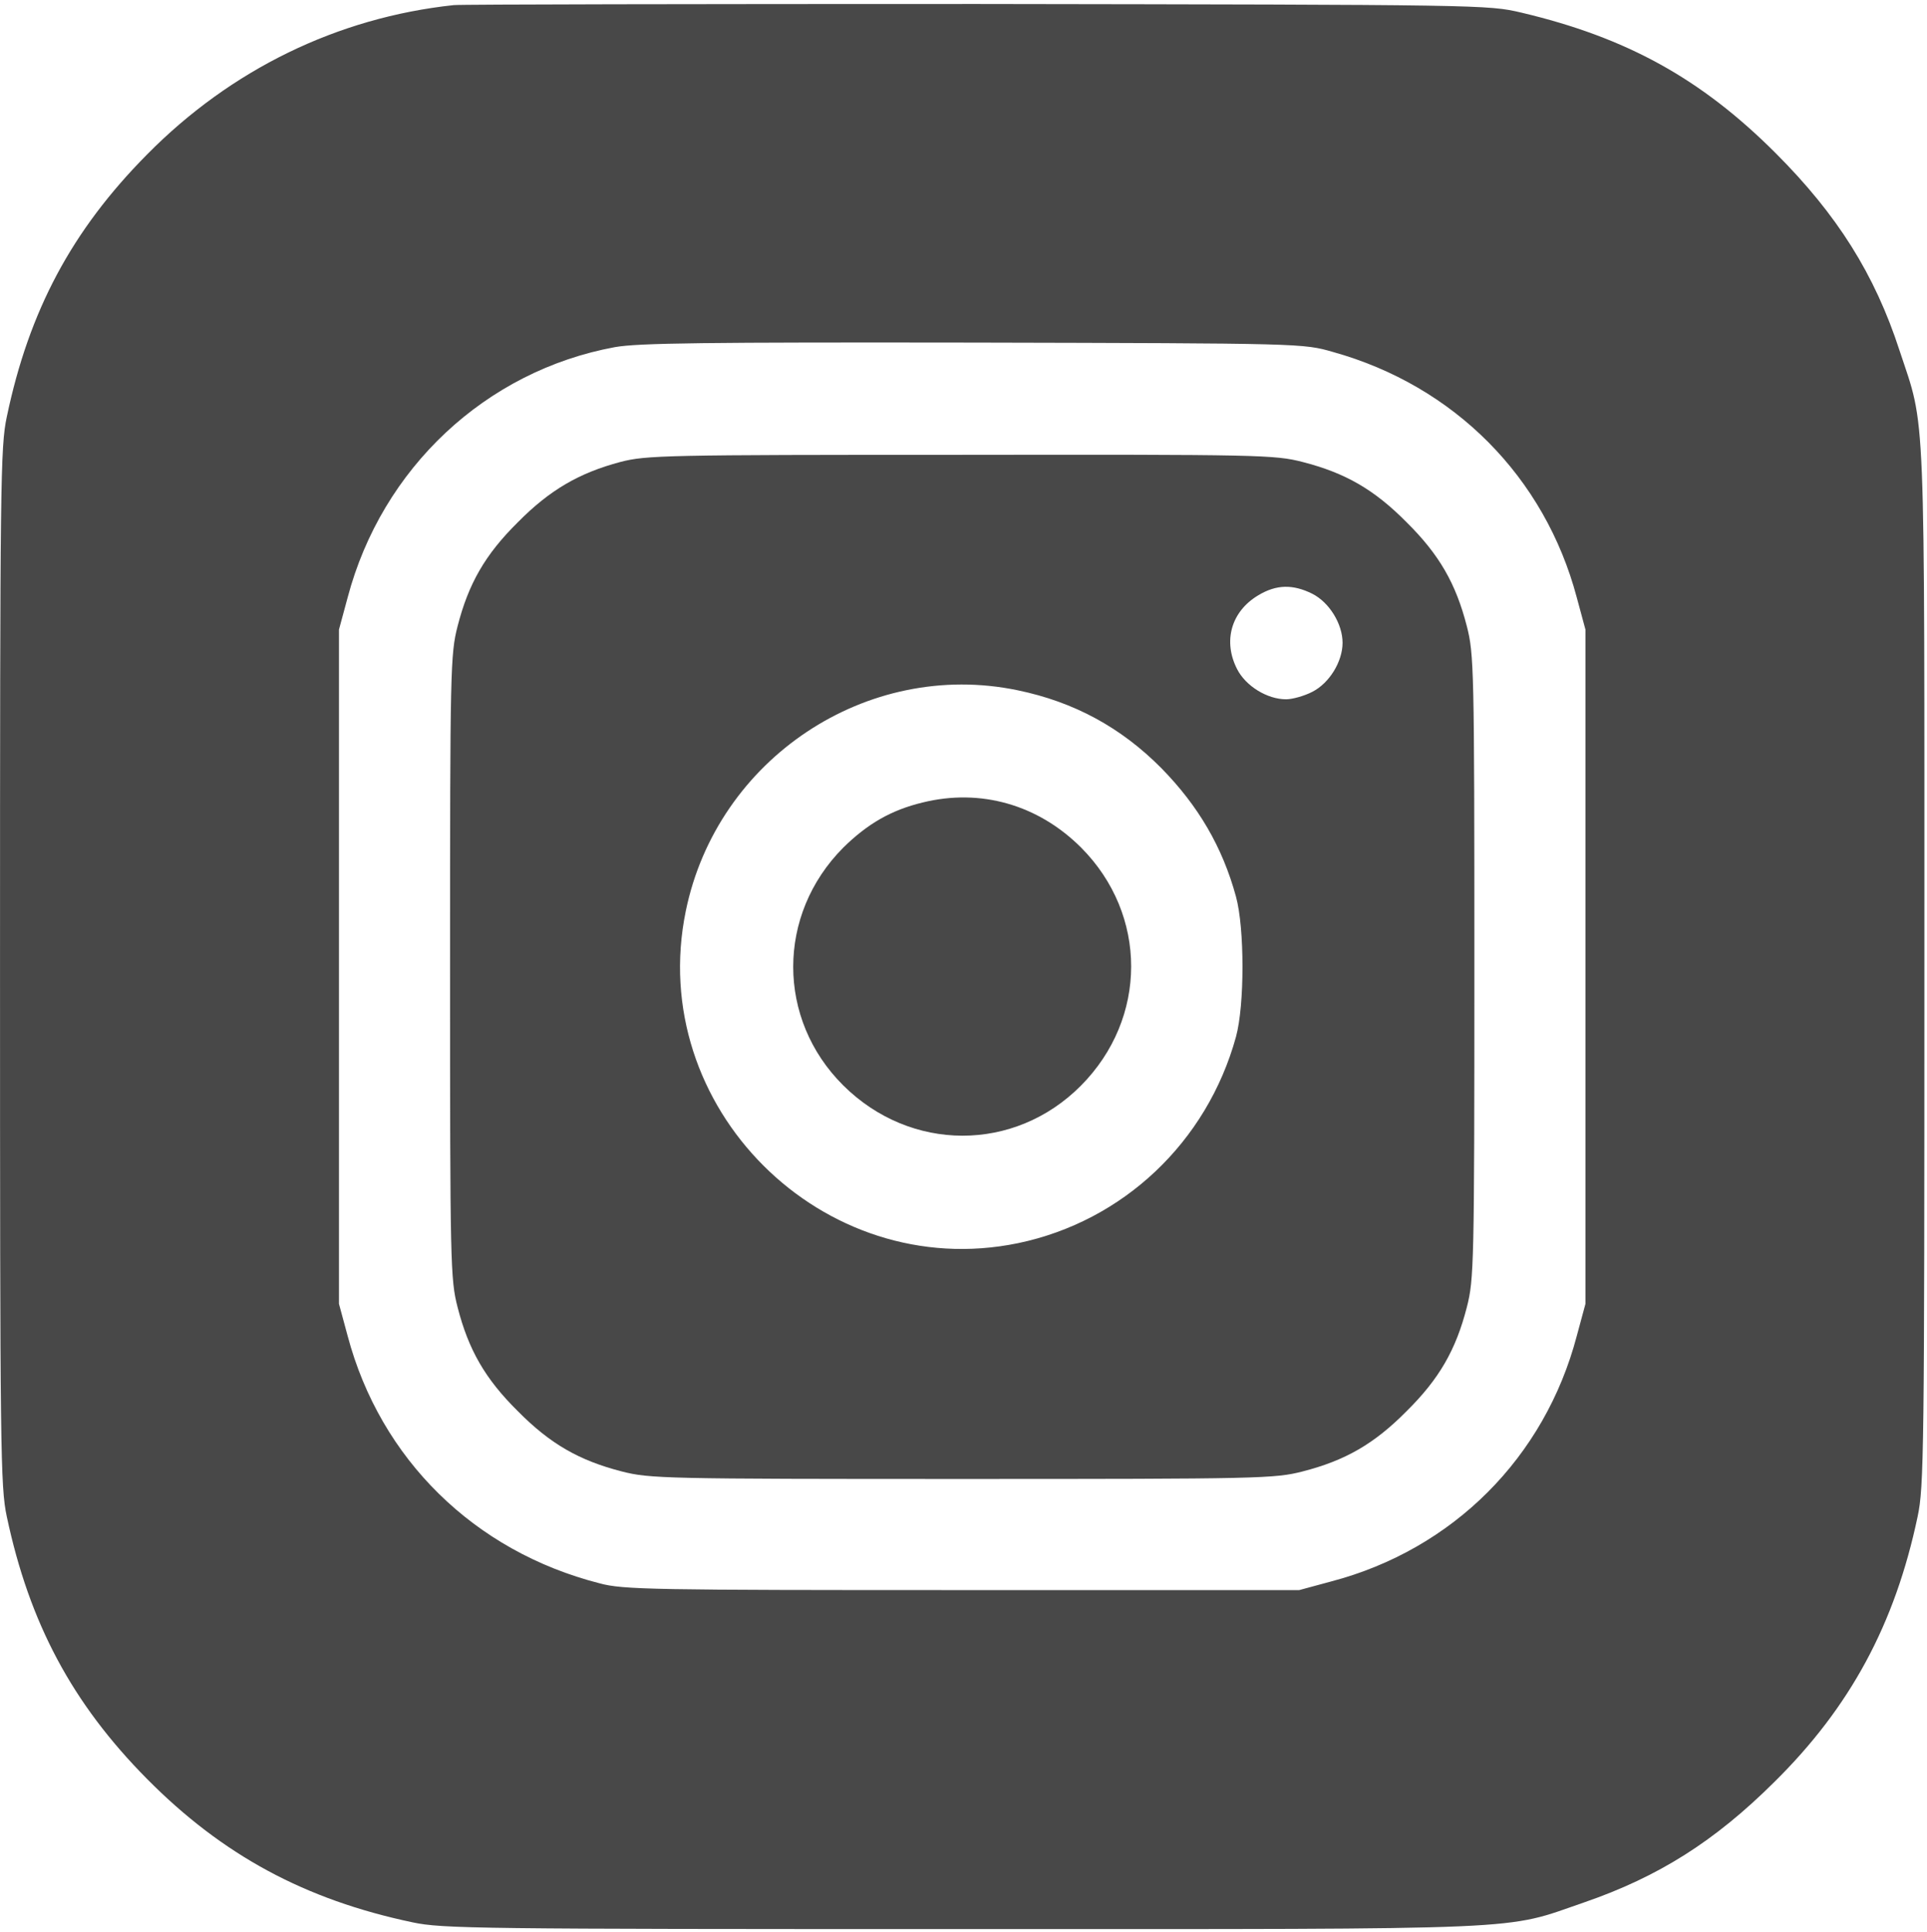<?xml version="1.0" encoding="UTF-8"?> <svg xmlns="http://www.w3.org/2000/svg" width="394" height="395" viewBox="0 0 394 395" fill="none"> <path d="M92.789 1.044C68.997 3.585 47.206 14.21 30.036 31.612C14.713 47.089 5.935 63.489 1.392 85.203C0.083 91.285 0.006 98.754 0.006 197.62C0.006 296.485 0.083 303.954 1.392 310.037C6.012 331.827 14.79 348.228 30.036 363.627C45.512 379.258 62.375 388.343 84.319 392.963C90.402 394.272 97.871 394.349 196.736 394.349C315.005 394.349 307.151 394.657 323.937 388.882C339.105 383.647 350.578 376.409 362.744 364.32C378.297 348.998 387.46 331.981 392.08 310.037C393.389 303.954 393.466 296.485 393.466 197.62C393.466 80.198 393.774 87.975 388.384 71.651C383.302 56.02 375.602 43.855 363.052 31.304C347.806 16.058 332.561 7.666 311.078 2.584C304.225 0.967 303.147 0.967 199.816 0.813C142.453 0.813 94.252 0.89 92.789 1.044ZM272.579 71.959C297.373 78.889 315.852 97.522 322.397 122.162L324.168 128.706V197.62V266.533L322.397 273.078C315.852 297.948 297.065 316.735 272.194 323.28L265.649 325.051H196.736C133.521 325.051 127.361 324.974 122.587 323.665C96.947 317.12 77.774 298.256 71.076 273.078L69.305 266.533V197.62V128.706L71.076 122.162C78.082 95.674 99.334 75.809 125.744 70.958C130.595 70.111 143.993 69.957 199.046 70.034C266.342 70.188 266.419 70.188 272.579 71.959Z" fill="#484848"></path> <path d="M126.822 94.442C118.429 96.675 112.423 100.14 105.879 106.762C99.18 113.384 95.792 119.313 93.559 128.013C92.096 133.711 92.019 136.714 92.019 197.62C92.019 258.525 92.096 261.528 93.559 267.226C95.792 275.926 99.18 281.855 105.879 288.477C112.5 295.176 118.429 298.564 127.13 300.797C132.828 302.26 135.831 302.337 196.736 302.337C257.642 302.337 260.645 302.26 266.342 300.797C275.043 298.564 280.972 295.176 287.594 288.477C294.293 281.855 297.681 275.926 299.913 267.226C301.376 261.528 301.453 258.525 301.453 197.62C301.453 136.714 301.376 133.711 299.913 128.013C297.681 119.313 294.293 113.384 287.594 106.762C280.972 100.063 275.043 96.675 266.342 94.442C260.645 92.979 257.719 92.902 196.428 92.979C135.985 92.979 132.135 93.056 126.822 94.442ZM268.344 121.392C271.809 123.163 274.504 127.551 274.504 131.401C274.504 135.251 271.809 139.64 268.344 141.411C266.727 142.258 264.263 142.951 262.954 142.951C259.105 142.951 254.716 140.256 252.945 136.791C250.019 131.093 251.713 125.011 257.257 121.7C260.953 119.467 264.34 119.39 268.344 121.392ZM208.055 141.103C219.605 143.49 229.229 148.726 237.468 157.042C245.014 164.741 249.942 173.134 252.714 183.298C254.485 189.766 254.485 205.473 252.714 211.941C246.785 233.501 229.614 249.67 208.132 254.136C168.17 262.375 131.981 226.263 140.22 186.224C146.611 155.117 177.256 134.712 208.055 141.103Z" fill="#484848"></path> <path d="M188.651 164.048C182.261 165.588 177.41 168.36 172.405 173.288C158.776 186.994 158.776 208.322 172.405 221.874C186.187 235.579 207.439 235.579 220.991 221.951C234.696 208.168 234.696 186.994 221.068 173.288C212.29 164.51 200.509 161.122 188.651 164.048Z" fill="#484848"></path> </svg> 